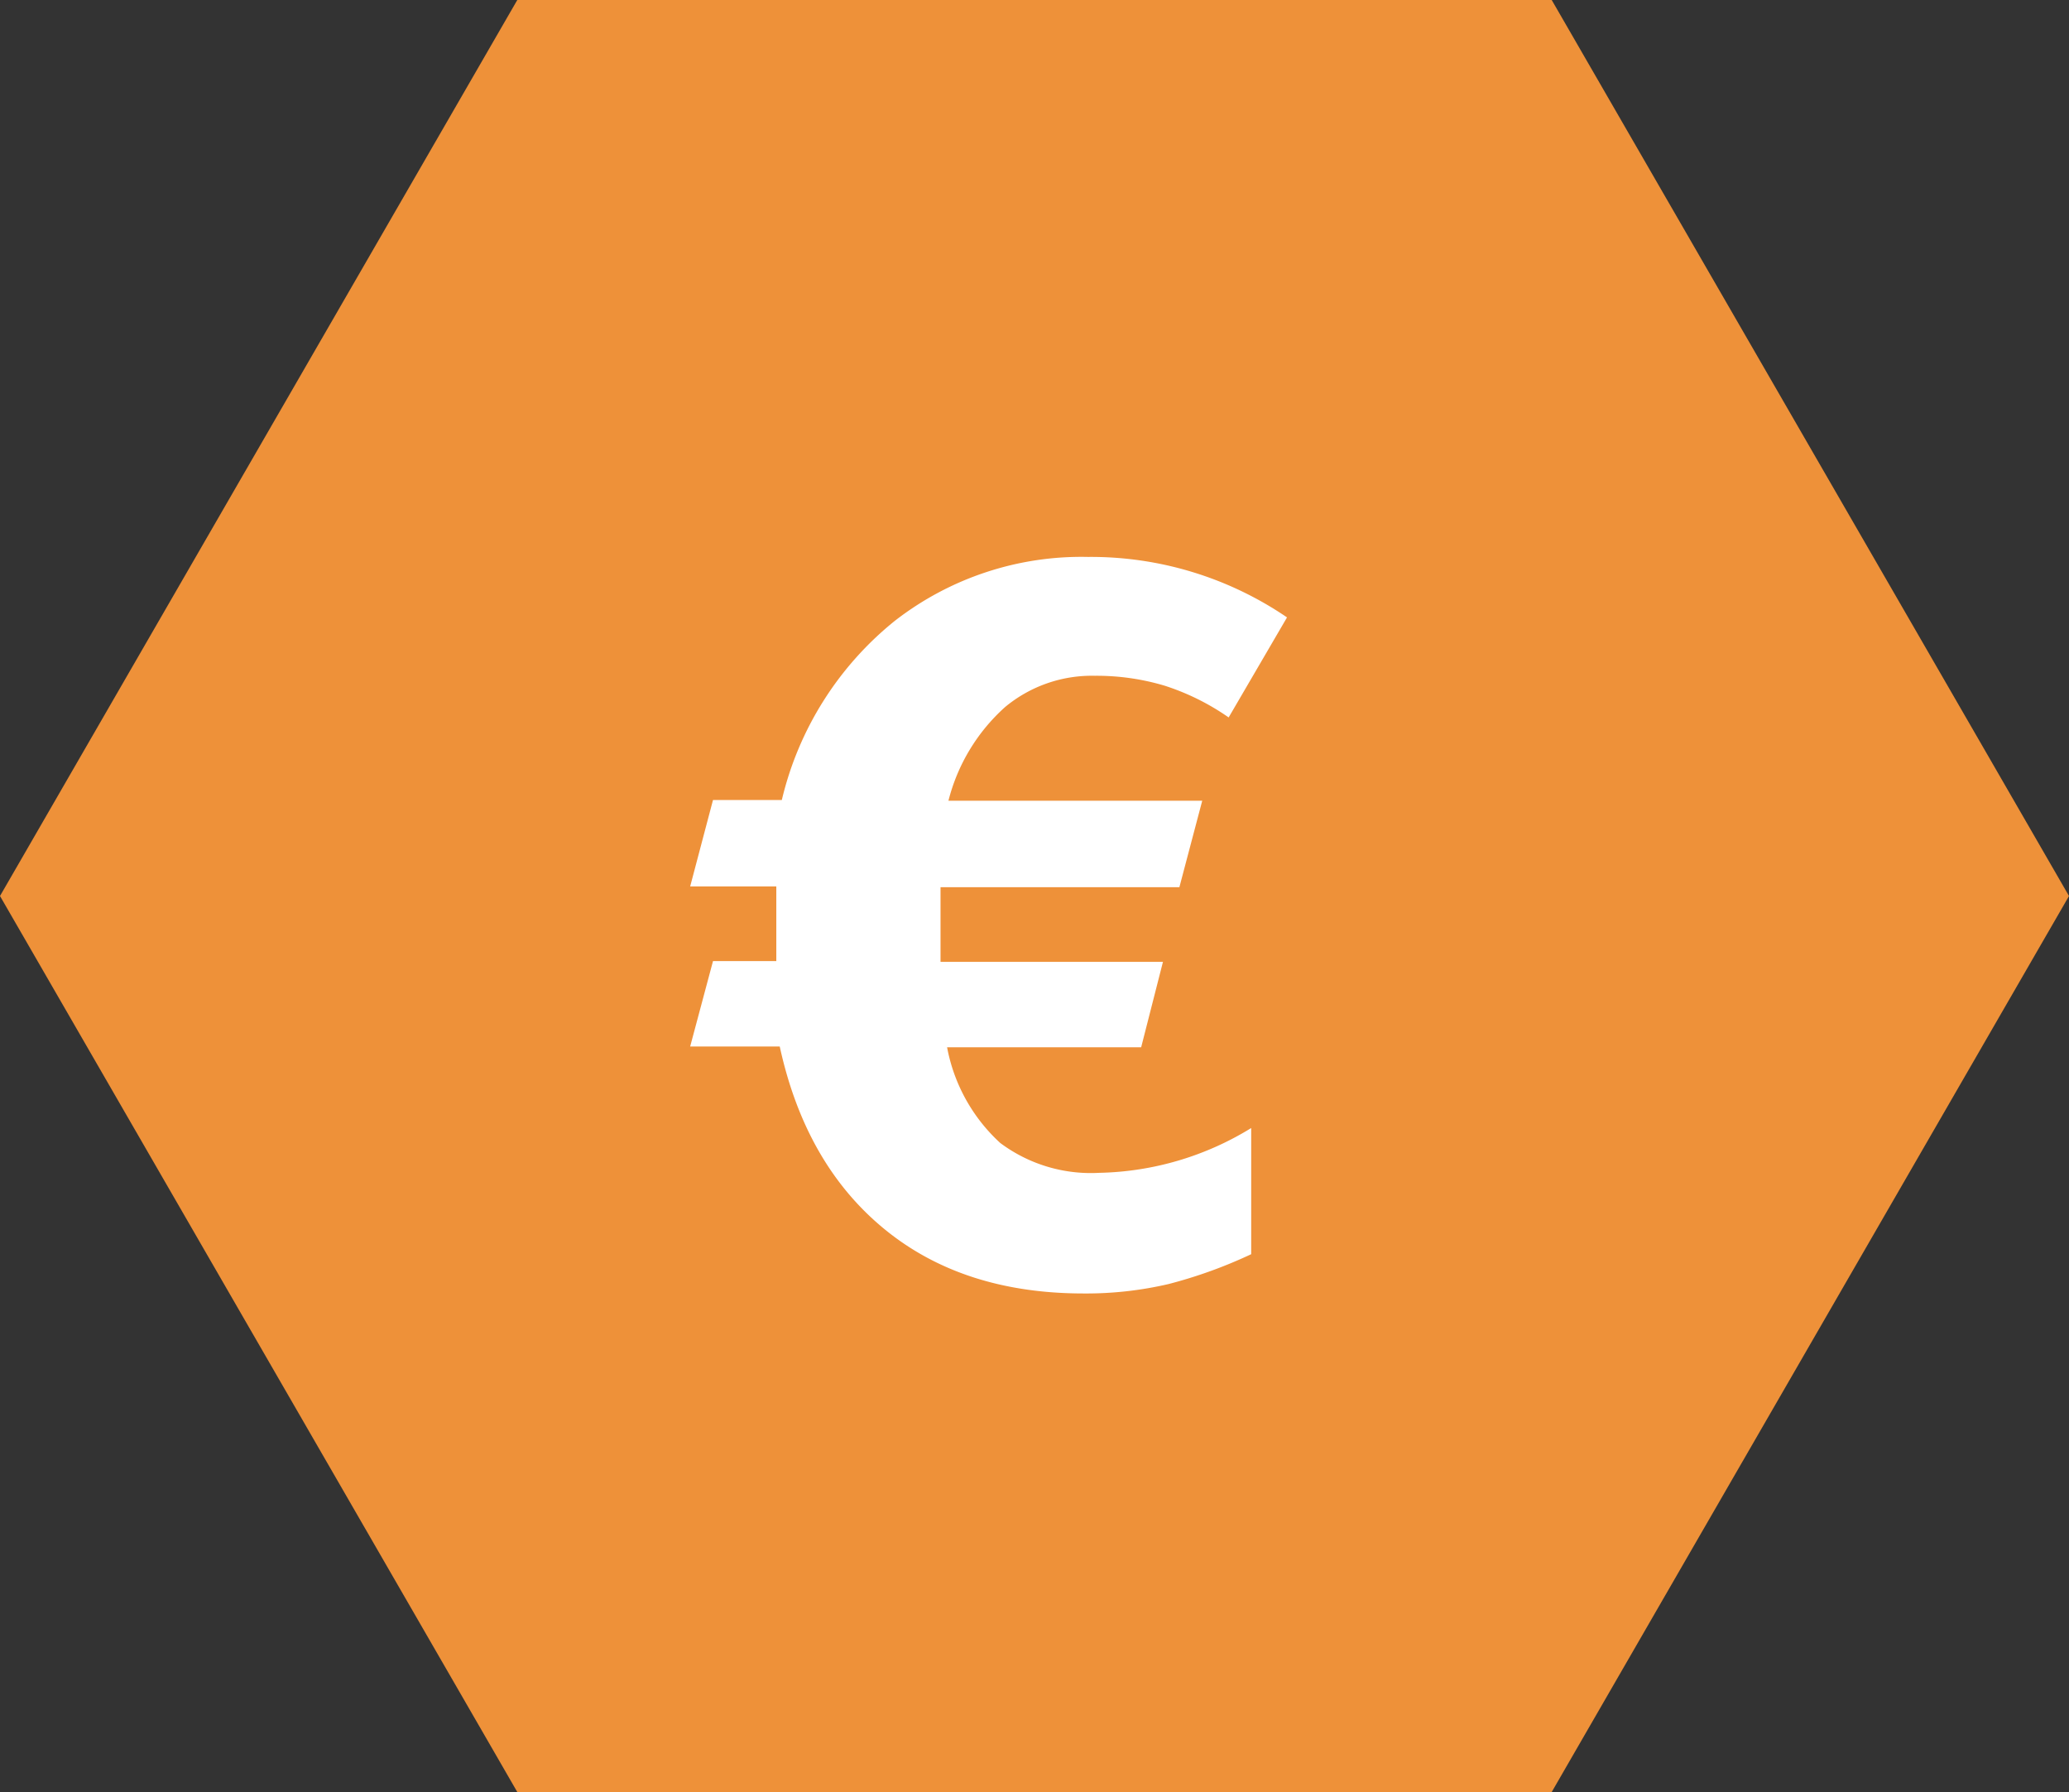 <svg xmlns="http://www.w3.org/2000/svg" viewBox="0 0 138.59 120.02"><rect x="0" y="0" width="138.59" height="120.02" fill="#333333" stroke="none"/><defs><style>.cls-1{fill:#ee9139;}.cls-2{fill:#fff;}</style></defs><g id="Calque_2" data-name="Calque 2"><g id="Devis"><g id="Icone"><polygon class="cls-1" points="103.94 0 34.65 0 0 60.01 34.65 120.02 103.94 120.02 138.59 60.01 103.94 0"></polygon><path class="cls-2" d="M67,76.55a10.14,10.14,0,0,0,6.63,2,20.15,20.15,0,0,0,10.18-3v8.45a31.58,31.58,0,0,1-5.54,2,24.31,24.31,0,0,1-5.69.63q-8.09,0-13.36-4.33T52.23,70.09h-6l1.53-5.72H52v-5H46.23l1.53-5.79h4.61a21.86,21.86,0,0,1,7.57-12A20.37,20.37,0,0,1,72.88,37.3a23.32,23.32,0,0,1,13.33,4.05l-3.91,6.7A16.09,16.09,0,0,0,78,45.92a15.93,15.93,0,0,0-4.67-.66,9.1,9.1,0,0,0-6,2.09,12.57,12.57,0,0,0-3.8,6.28h17L79,59.42H63v5H77.9l-1.46,5.72h-13A11.56,11.56,0,0,0,67,76.55Z"></path></g></g></g></svg>